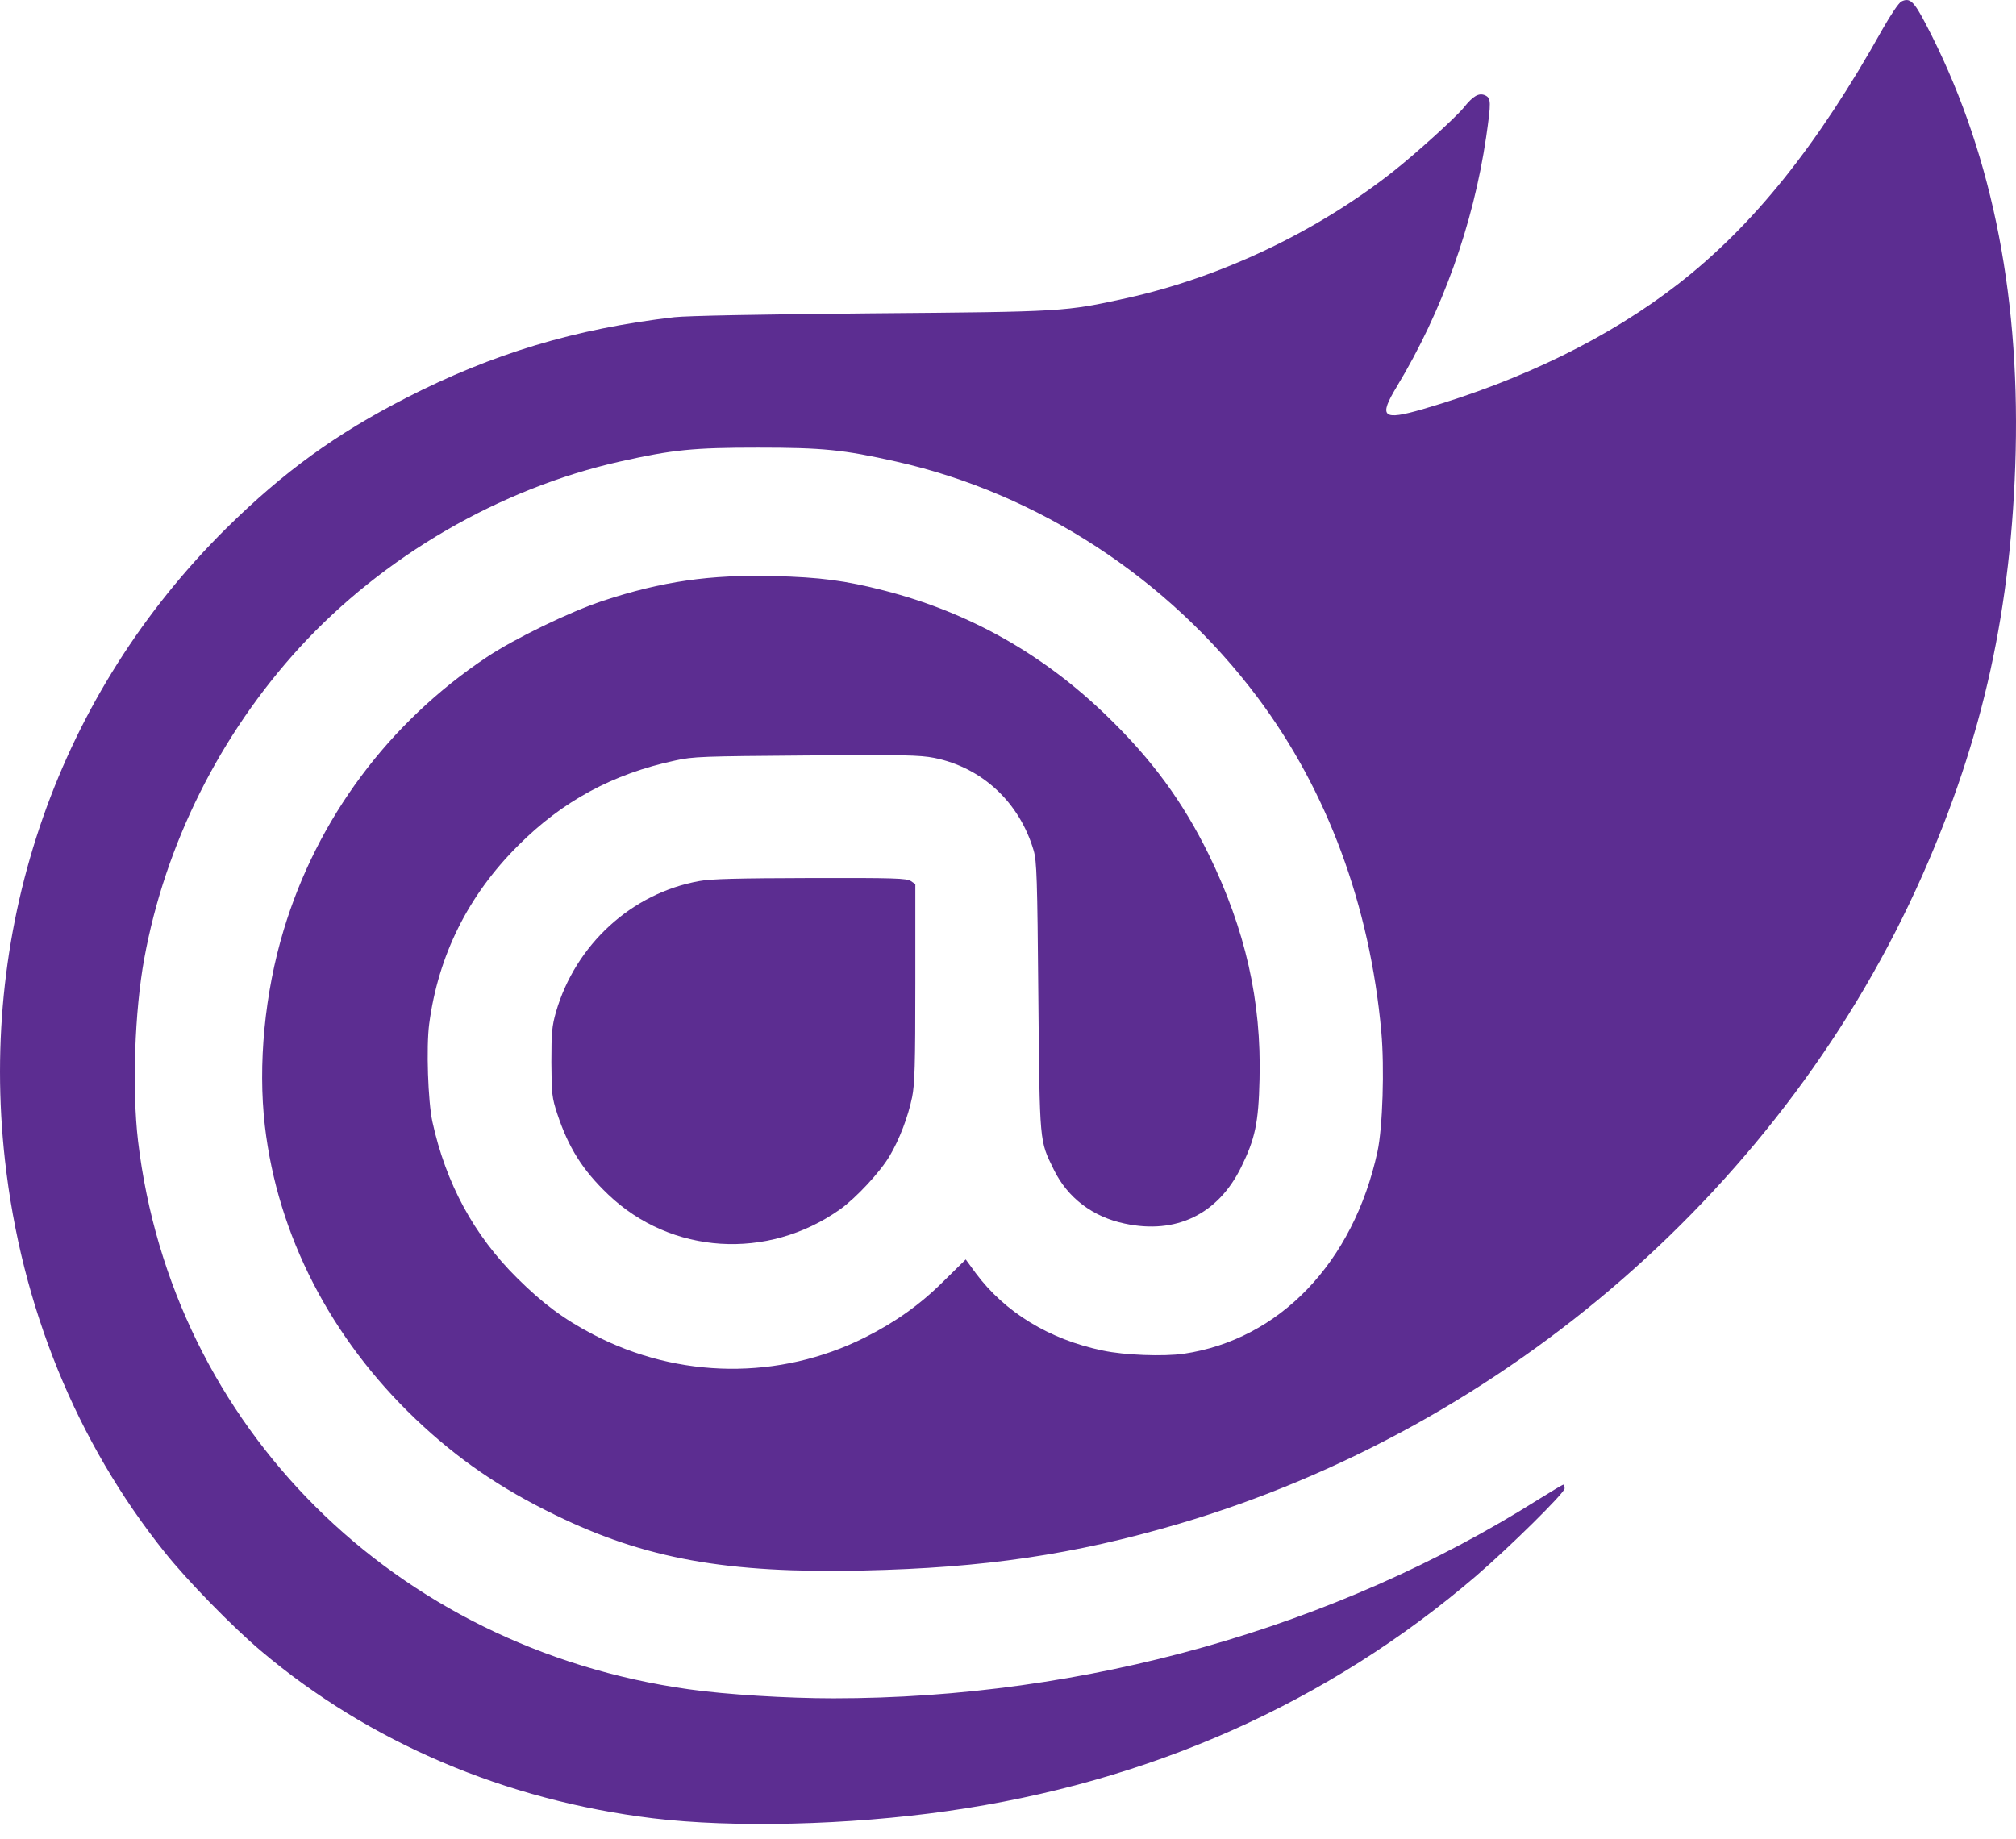<svg width="80" height="73" viewBox="0 0 80 73" fill="none" xmlns="http://www.w3.org/2000/svg">
<path d="M75.45 0.06C75.346 0.116 75.042 0.564 74.714 1.14C72.121 5.781 69.585 8.942 66.608 11.262C63.872 13.39 60.423 15.087 56.462 16.239C54.862 16.703 54.694 16.559 55.43 15.343C57.223 12.374 58.463 8.918 58.975 5.437C59.175 4.037 59.175 3.893 58.927 3.781C58.687 3.677 58.455 3.805 58.087 4.269C57.767 4.661 56.198 6.085 55.286 6.805C52.278 9.182 48.469 10.998 44.724 11.83C42.244 12.374 42.244 12.374 34.562 12.438C30.137 12.478 27.265 12.534 26.761 12.59C22.824 13.046 19.535 14.039 16.119 15.791C13.326 17.223 11.262 18.72 8.989 20.96C2.34 27.537 -0.852 36.643 0.196 46.045C0.844 51.862 3.036 57.239 6.533 61.608C7.429 62.736 9.23 64.576 10.358 65.528C14.655 69.161 20.056 71.457 25.913 72.17C29.097 72.554 33.69 72.442 37.603 71.882C45.604 70.745 52.694 67.593 58.575 62.552C59.903 61.408 62.088 59.255 62.088 59.079C62.088 58.991 62.064 58.927 62.04 58.927C62.008 58.927 61.568 59.191 61.055 59.511C52.958 64.616 43.06 67.409 33.066 67.409C31.242 67.409 28.785 67.257 27.329 67.049C15.639 65.408 6.821 56.623 5.477 45.285C5.237 43.236 5.341 40.132 5.725 38.043C6.557 33.498 8.725 29.162 11.886 25.705C15.215 22.072 19.831 19.392 24.6 18.319C26.697 17.847 27.521 17.767 30.081 17.767C32.642 17.767 33.466 17.847 35.562 18.319C41.196 19.584 46.373 22.968 49.909 27.689C52.67 31.378 54.358 35.931 54.814 40.948C54.942 42.372 54.87 44.74 54.662 45.709C53.702 50.117 50.773 53.174 46.965 53.734C46.157 53.846 44.628 53.79 43.764 53.606C41.636 53.166 39.875 52.086 38.715 50.526L38.323 49.989L37.459 50.838C36.523 51.774 35.531 52.478 34.322 53.086C30.938 54.782 26.929 54.742 23.536 52.966C22.368 52.358 21.536 51.734 20.52 50.726C18.807 49.029 17.695 46.973 17.159 44.524C16.983 43.716 16.911 41.564 17.031 40.644C17.391 37.923 18.575 35.539 20.56 33.562C22.312 31.802 24.32 30.714 26.793 30.186C27.505 30.026 27.889 30.018 31.994 29.986C35.875 29.954 36.499 29.97 37.075 30.082C38.979 30.466 40.459 31.85 41.02 33.762C41.14 34.186 41.164 34.843 41.204 39.563C41.26 45.469 41.244 45.245 41.82 46.429C42.364 47.541 43.364 48.301 44.628 48.565C46.669 49.005 48.333 48.197 49.253 46.325C49.805 45.197 49.941 44.58 49.981 42.844C50.061 39.731 49.421 36.899 47.965 33.914C46.933 31.818 45.724 30.162 43.948 28.441C41.42 25.977 38.459 24.305 35.09 23.44C33.538 23.04 32.546 22.912 30.722 22.864C28.177 22.8 26.273 23.072 23.92 23.849C22.616 24.28 20.424 25.345 19.319 26.081C15.423 28.681 12.59 32.49 11.254 36.923C10.502 39.419 10.23 42.252 10.51 44.684C11.014 49.021 13.118 53.11 16.495 56.327C18.159 57.911 19.848 59.071 22.04 60.135C25.601 61.872 28.841 62.456 34.242 62.336C39.051 62.232 42.62 61.704 46.765 60.487C59.807 56.639 70.857 47.005 76.282 34.746C78.699 29.282 79.835 24.12 79.987 17.919C80.139 11.446 78.963 5.813 76.426 0.964C75.946 0.044 75.786 -0.108 75.45 0.06Z" fill="#5C2D91"/>
<path d="M27.745 34.971C25.064 35.451 22.84 37.491 22.064 40.163C21.904 40.724 21.88 40.972 21.88 42.164C21.888 43.436 21.904 43.564 22.112 44.204C22.56 45.556 23.12 46.445 24.136 47.413C26.633 49.797 30.457 50.037 33.33 48.005C33.97 47.549 34.93 46.517 35.306 45.877C35.699 45.212 36.035 44.324 36.195 43.548C36.299 43.036 36.323 42.276 36.323 39.011V35.09L36.147 34.971C35.987 34.858 35.483 34.842 32.162 34.85C29.297 34.858 28.209 34.882 27.745 34.971Z" fill="#5C2D91"/>
</svg>
